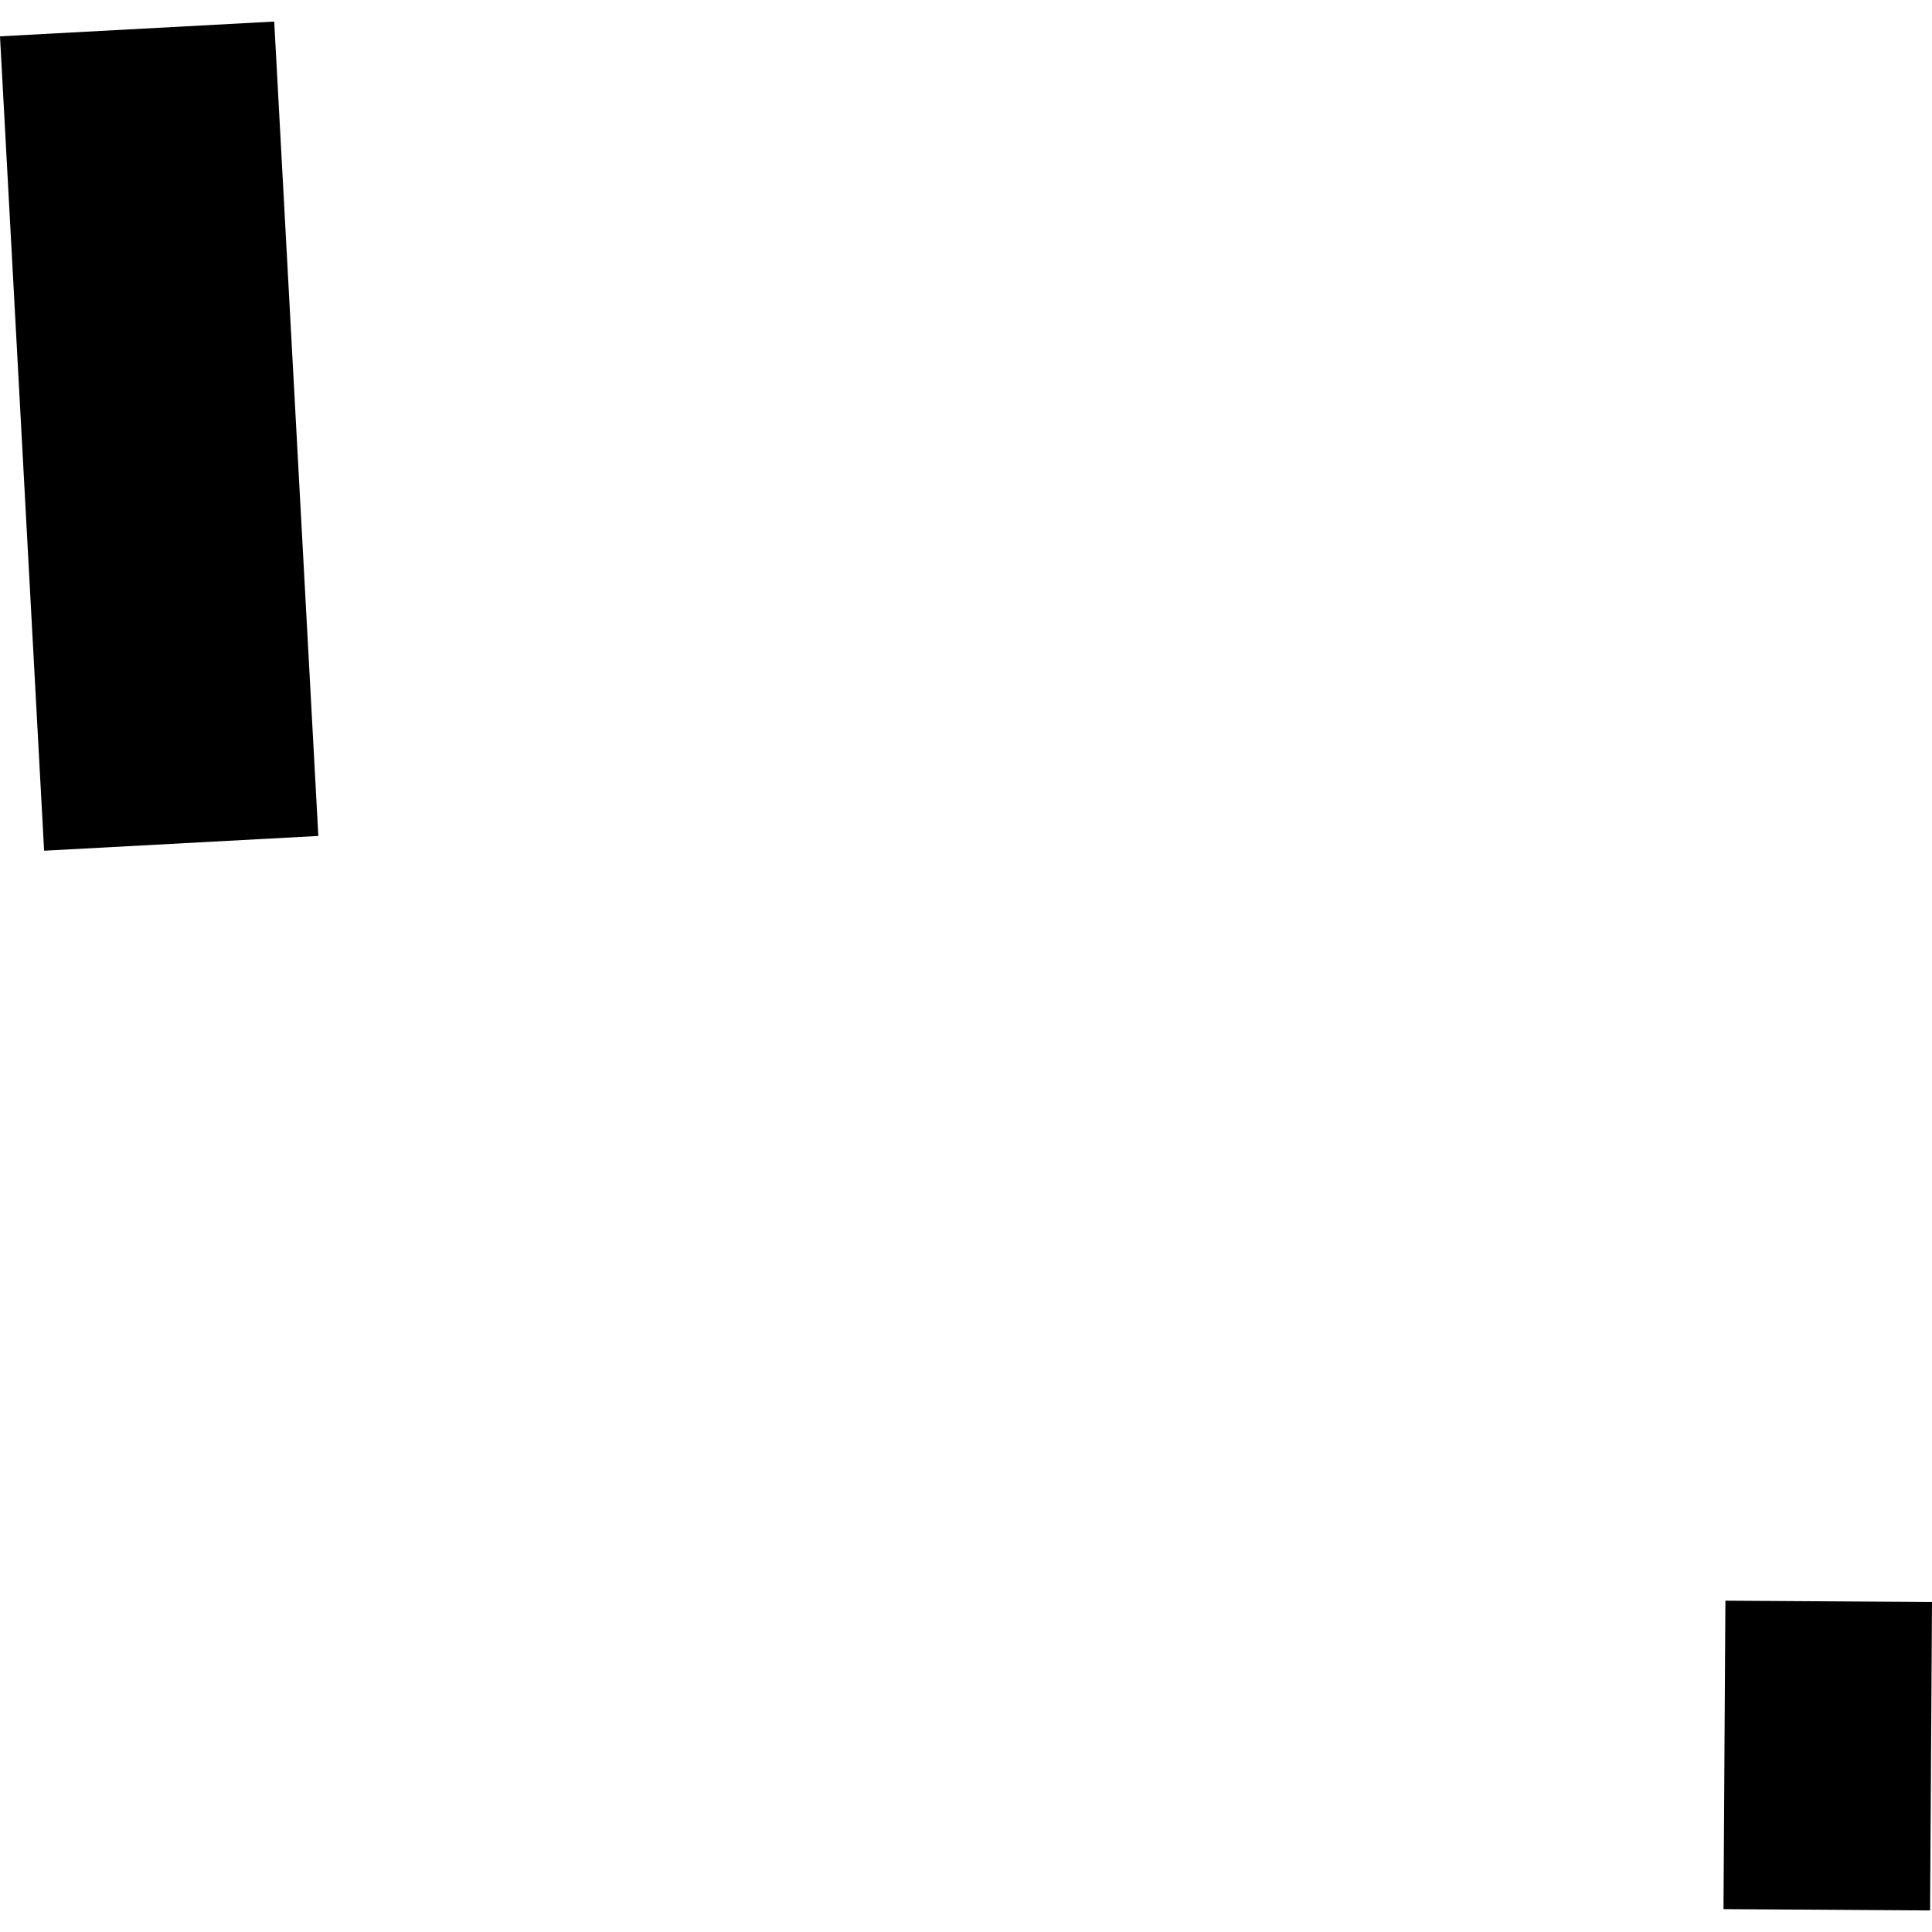 <?xml version="1.0" encoding="utf-8" standalone="no"?>
<!DOCTYPE svg PUBLIC "-//W3C//DTD SVG 1.1//EN"
  "http://www.w3.org/Graphics/SVG/1.1/DTD/svg11.dtd">
<!-- Created with matplotlib (https://matplotlib.org/) -->
<svg height="288pt" version="1.1" viewBox="0 0 288 288" width="288pt" xmlns="http://www.w3.org/2000/svg" xmlns:xlink="http://www.w3.org/1999/xlink">
 <defs>
  <style type="text/css">
*{stroke-linecap:butt;stroke-linejoin:round;}
  </style>
 </defs>
 <g id="figure_1">
  <g id="patch_1">
   <path d="M 0 288 
L 288 288 
L 288 0 
L 0 0 
z
" style="fill:none;opacity:0;"/>
  </g>
  <g id="axes_1">
   <g id="PatchCollection_1">
    <path clip-path="url(#pa6c8fbf2e6)" d="M -0 5.416 
L 6.576 126.815 
L 47.453 124.613 
L 40.877 3.214 
L -0 5.416 
"/>
    <path clip-path="url(#pa6c8fbf2e6)" d="M 288 238.805 
L 257.203 238.611 
L 256.918 284.592 
L 287.714 284.786 
L 288 238.805 
"/>
   </g>
  </g>
 </g>
 <defs>
  <clipPath id="pa6c8fbf2e6">
   <rect height="281.571" width="288" x="0" y="3.214"/>
  </clipPath>
 </defs>
</svg>
